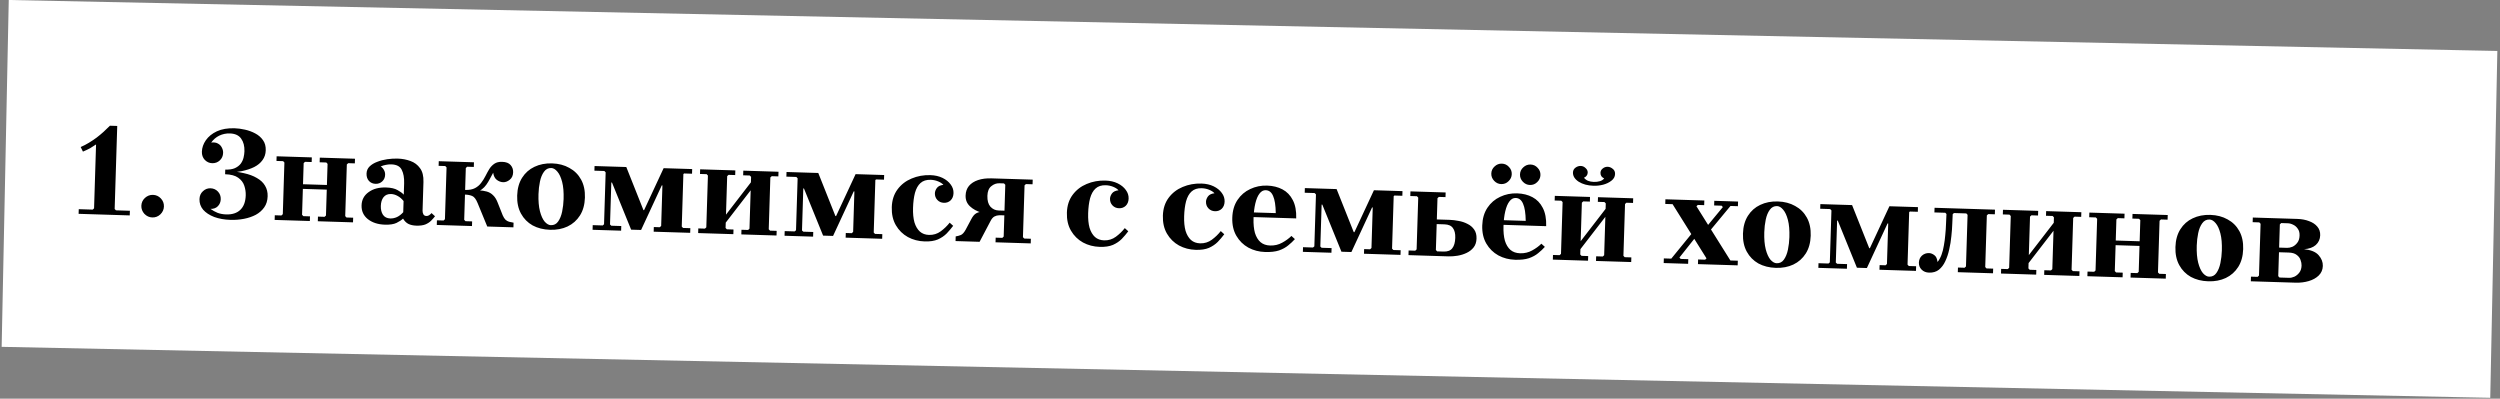<?xml version="1.0" encoding="UTF-8"?> <svg xmlns="http://www.w3.org/2000/svg" width="602" height="96" viewBox="0 0 602 96" fill="none"><rect x="0" y="0" width="602" height="96" fill="#808080" stroke="none"/> <rect x="2.108" width="599.379" height="83.536" transform="rotate(1.173 2.108 0)" fill="white"></rect> <path d="M22.607 51.604L23.13 34.78C22.65 35.107 22.171 35.412 21.693 35.696C21.215 35.959 20.641 36.229 19.971 36.507L19.429 35.402C20.121 35.103 20.783 34.761 21.414 34.375C22.045 33.989 22.655 33.581 23.244 33.151C23.835 32.7 24.393 32.237 24.92 31.762C25.469 31.267 25.986 30.771 26.471 30.274L28.23 30.328L27.565 51.758L22.607 51.604ZM18.929 51.49L18.964 50.37L22.322 50.475L22.652 50.165L27.61 50.319L27.92 50.649L31.278 50.753L31.243 51.872L18.929 51.49ZM36.671 52.361C35.946 52.339 35.314 52.052 34.776 51.502C34.261 50.931 34.014 50.283 34.036 49.558C34.06 48.812 34.346 48.18 34.896 47.664C35.467 47.148 36.115 46.901 36.84 46.924C37.586 46.947 38.217 47.233 38.734 47.783C39.25 48.333 39.497 48.98 39.474 49.727C39.451 50.452 39.165 51.083 38.615 51.621C38.065 52.138 37.417 52.384 36.671 52.361ZM55.499 52.946C54.028 52.9 52.722 52.667 51.583 52.248C50.444 51.807 49.555 51.224 48.916 50.5C48.298 49.755 48.005 48.903 48.035 47.944L50.683 50.299C51.205 50.678 51.771 50.995 52.382 51.248C53.015 51.481 53.705 51.609 54.451 51.633C55.901 51.678 57.033 51.318 57.846 50.554C58.682 49.768 59.124 48.598 59.172 47.041C59.196 46.252 59.082 45.48 58.828 44.725C58.574 43.949 58.082 43.304 57.351 42.79C56.641 42.278 55.593 41.999 54.207 41.956L54.232 41.157C55.895 41.209 57.363 41.382 58.634 41.678C59.928 41.953 61.004 42.349 61.863 42.867C62.744 43.364 63.397 43.981 63.822 44.72C64.269 45.46 64.477 46.309 64.447 47.269C64.415 48.314 64.142 49.202 63.628 49.933C63.115 50.664 62.434 51.262 61.588 51.726C60.742 52.169 59.792 52.492 58.74 52.694C57.688 52.896 56.608 52.98 55.499 52.946ZM50.683 50.299L48.035 47.944C48.059 47.155 48.335 46.523 48.862 46.048C49.389 45.553 49.994 45.315 50.677 45.337C51.402 45.359 52.002 45.623 52.477 46.129C52.952 46.634 53.179 47.25 53.156 47.975C53.136 48.636 52.905 49.194 52.464 49.65C52.023 50.106 51.429 50.322 50.683 50.299ZM51.088 39.298C50.406 39.277 49.817 39.013 49.32 38.507C48.824 37.979 48.589 37.321 48.613 36.532L50.858 34.329C51.523 34.243 52.065 34.324 52.484 34.571C52.904 34.798 53.214 35.117 53.414 35.529C53.636 35.941 53.74 36.371 53.727 36.819C53.704 37.544 53.44 38.144 52.934 38.619C52.429 39.094 51.813 39.321 51.088 39.298ZM54.218 41.605L54.242 40.837C55.202 40.867 55.974 40.752 56.558 40.493C57.164 40.213 57.634 39.854 57.968 39.416C58.303 38.957 58.531 38.462 58.654 37.933C58.778 37.403 58.846 36.903 58.861 36.434C58.9 35.176 58.633 34.154 58.06 33.368C57.508 32.582 56.603 32.17 55.345 32.131C54.449 32.103 53.601 32.28 52.799 32.66C52.019 33.042 51.372 33.598 50.858 34.329L48.613 36.532C48.643 35.573 48.959 34.654 49.563 33.776C50.189 32.878 51.075 32.158 52.223 31.618C53.393 31.078 54.82 30.834 56.504 30.886C57.293 30.911 58.122 31.022 58.991 31.22C59.881 31.418 60.704 31.721 61.46 32.129C62.237 32.537 62.86 33.079 63.33 33.756C63.801 34.411 64.021 35.228 63.99 36.209C63.963 37.105 63.704 37.887 63.213 38.554C62.744 39.223 62.076 39.778 61.209 40.221C60.363 40.643 59.35 40.974 58.168 41.215C56.988 41.434 55.671 41.564 54.218 41.605ZM76.529 53.279L76.564 52.159L78.163 52.209L78.493 51.899L78.879 39.457L78.569 39.127L76.97 39.078L77.005 37.958L85.481 38.221L85.446 39.341L83.847 39.291L83.517 39.601L83.13 52.043L83.44 52.373L85.04 52.423L85.005 53.542L76.529 53.279ZM66.134 52.956L66.169 51.837L67.768 51.886L68.098 51.576L68.484 39.134L68.174 38.804L66.575 38.755L66.61 37.635L75.086 37.899L75.051 39.018L73.452 38.968L73.122 39.278L72.736 51.72L73.045 52.05L74.645 52.1L74.61 53.219L66.134 52.956ZM70.37 45.404L70.405 44.284L80.832 44.608L80.797 45.728L70.37 45.404ZM100.232 54.335C99.507 54.313 98.882 54.176 98.356 53.925C97.851 53.674 97.416 53.245 97.051 52.636L97.314 44.16C97.356 42.816 97.166 41.733 96.743 40.908C96.343 40.063 95.502 39.621 94.223 39.581C93.754 39.567 93.315 39.607 92.907 39.701C92.499 39.773 92.09 39.899 91.678 40.079C92.013 40.303 92.271 40.588 92.452 40.935C92.655 41.283 92.75 41.67 92.736 42.096C92.716 42.736 92.487 43.263 92.047 43.676C91.607 44.089 91.068 44.286 90.428 44.266C89.788 44.246 89.262 44.016 88.849 43.577C88.436 43.115 88.241 42.523 88.263 41.797C88.285 41.115 88.526 40.546 88.989 40.091C89.473 39.615 90.093 39.24 90.849 38.964C91.605 38.668 92.412 38.458 93.269 38.335C94.148 38.213 94.982 38.164 95.771 38.189C96.859 38.223 97.877 38.414 98.827 38.764C99.798 39.114 100.569 39.693 101.142 40.501C101.736 41.288 102.012 42.395 101.967 43.824L101.753 50.733C101.743 51.031 101.809 51.321 101.95 51.603C102.091 51.864 102.332 51.999 102.673 52.01C102.908 52.017 103.123 51.96 103.319 51.838C103.537 51.695 103.734 51.52 103.912 51.312L104.752 52.074C104.485 52.429 104.164 52.792 103.79 53.165C103.438 53.517 102.98 53.812 102.418 54.051C101.856 54.268 101.128 54.363 100.232 54.335ZM92.684 54.101C90.999 54.048 89.626 53.6 88.563 52.756C87.522 51.913 87.023 50.809 87.066 49.444C87.107 48.101 87.674 47.04 88.765 46.263C89.857 45.465 91.256 45.092 92.962 45.145C94.156 45.182 95.078 45.392 95.728 45.775C96.399 46.138 96.9 46.505 97.23 46.878L97.182 48.414C96.751 47.867 96.273 47.457 95.748 47.184C95.223 46.891 94.695 46.736 94.162 46.719C93.373 46.694 92.767 46.953 92.345 47.495C91.944 48.016 91.73 48.714 91.703 49.588C91.677 50.441 91.847 51.151 92.213 51.717C92.601 52.284 93.19 52.58 93.979 52.604C94.512 52.621 95.049 52.509 95.59 52.27C96.132 52.009 96.635 51.62 97.099 51.1L97.051 52.636C96.699 52.987 96.176 53.334 95.482 53.675C94.811 53.996 93.878 54.138 92.684 54.101ZM111.779 52.933L112.089 53.263L113.688 53.312L113.654 54.432L105.178 54.169L105.212 53.049L106.812 53.099L107.141 52.789L107.529 40.315L107.219 39.985L105.62 39.935L105.654 38.816L114.13 39.079L114.096 40.199L112.496 40.149L112.167 40.459L111.779 52.933ZM117.332 54.546L115.01 48.903C114.633 47.974 114.203 47.405 113.718 47.198C113.234 46.991 112.65 46.877 111.968 46.856L112.003 45.736L115.201 45.836C115.969 45.859 116.638 45.955 117.209 46.122C117.802 46.29 118.305 46.583 118.719 47.001C119.154 47.399 119.521 47.976 119.817 48.732L121.064 51.877C121.264 52.331 121.488 52.679 121.736 52.922C121.986 53.143 122.269 53.301 122.586 53.397C122.904 53.47 123.264 53.546 123.667 53.622L123.633 54.742L117.332 54.546ZM120.921 38.97C121.859 38.999 122.534 39.255 122.946 39.737C123.379 40.22 123.585 40.803 123.564 41.485C123.54 42.274 123.265 42.874 122.74 43.285C122.236 43.696 121.707 43.893 121.153 43.876C120.62 43.859 120.113 43.672 119.633 43.316C119.154 42.938 118.863 42.364 118.759 41.592C118.465 42.117 118.193 42.62 117.943 43.103C117.693 43.587 117.412 44.047 117.1 44.486C116.809 44.904 116.446 45.277 116.009 45.605C115.594 45.912 115.053 46.151 114.386 46.323C113.741 46.473 112.938 46.534 111.979 46.504L112.003 45.736C112.983 45.767 113.778 45.621 114.385 45.298C114.993 44.975 115.486 44.553 115.865 44.031C116.266 43.51 116.614 42.956 116.91 42.367C117.205 41.779 117.511 41.222 117.826 40.699C118.162 40.175 118.57 39.751 119.05 39.424C119.53 39.097 120.153 38.946 120.921 38.97ZM132.94 39.343C134.518 39.392 135.905 39.755 137.1 40.433C138.318 41.09 139.26 42.026 139.926 43.242C140.593 44.458 140.9 45.908 140.848 47.593C140.795 49.277 140.399 50.706 139.658 51.878C138.917 53.05 137.919 53.937 136.662 54.538C135.427 55.119 134.021 55.385 132.443 55.336C130.865 55.286 129.468 54.934 128.25 54.277C127.055 53.599 126.123 52.653 125.457 51.437C124.79 50.221 124.483 48.77 124.536 47.086C124.588 45.401 124.984 43.973 125.725 42.801C126.466 41.629 127.454 40.752 128.688 40.172C129.945 39.57 131.362 39.294 132.94 39.343ZM132.638 54.221C133.384 54.244 133.97 53.953 134.394 53.347C134.84 52.721 135.164 51.92 135.365 50.944C135.566 49.968 135.682 48.969 135.714 47.945C135.766 46.282 135.649 44.902 135.363 43.804C135.077 42.707 134.697 41.884 134.223 41.336C133.749 40.766 133.257 40.474 132.745 40.458C132.02 40.435 131.435 40.737 130.988 41.364C130.543 41.969 130.219 42.759 130.018 43.735C129.818 44.689 129.701 45.688 129.669 46.733C129.618 48.375 129.735 49.755 130.021 50.874C130.307 51.971 130.686 52.805 131.16 53.375C131.655 53.924 132.148 54.206 132.638 54.221ZM164.722 41.771L164.557 41.926L164.165 54.56L164.475 54.89L166.234 54.944L166.199 56.064L157.404 55.791L157.438 54.671L158.878 54.716L159.208 54.406L159.51 44.651L159.351 44.646L154.375 55.376L151.976 55.302L147.366 43.953L147.206 43.948L146.892 54.055L147.203 54.353L149.602 54.428L149.567 55.547L142.691 55.334L142.726 54.214L145.124 54.289L145.453 54.011L145.842 41.505L145.532 41.175L143.133 41.1L143.168 39.981L150.812 40.218L154.94 50.592L155.1 50.596L159.8 40.498L166.676 40.711L166.641 41.831L164.722 41.771ZM174.718 54.888L175.027 55.217L176.627 55.267L176.592 56.386L168.116 56.123L168.151 55.004L169.75 55.053L170.08 54.743L170.467 42.27L170.157 41.94L168.558 41.89L168.593 40.771L177.069 41.034L177.034 42.153L175.435 42.104L175.105 42.413L174.718 54.888ZM185.113 55.21L185.422 55.54L187.022 55.59L186.987 56.709L178.511 56.446L178.546 55.327L180.145 55.376L180.475 55.066L180.862 42.592L180.552 42.263L178.953 42.213L178.988 41.093L187.464 41.357L187.429 42.476L185.83 42.426L185.5 42.736L185.113 55.21ZM180.762 45.823L174.757 53.608L174.817 51.689L180.821 43.904L180.762 45.823ZM210.95 43.207L210.785 43.362L210.393 55.995L210.703 56.325L212.462 56.38L212.427 57.499L203.631 57.226L203.666 56.107L205.105 56.151L205.435 55.842L205.738 46.086L205.578 46.081L200.603 56.812L198.204 56.737L193.594 45.389L193.434 45.384L193.12 55.491L193.431 55.789L195.83 55.863L195.795 56.983L188.918 56.769L188.953 55.65L191.352 55.724L191.681 55.446L192.069 42.94L191.759 42.611L189.361 42.536L189.395 41.417L197.04 41.654L201.168 52.027L201.327 52.032L206.027 41.933L212.904 42.147L212.869 43.266L210.95 43.207ZM222.65 58.137C221.178 58.091 219.834 57.74 218.617 57.083C217.4 56.405 216.437 55.458 215.727 54.24C215.018 53.023 214.69 51.572 214.742 49.888C214.794 48.203 215.255 46.777 216.124 45.608C216.992 44.44 218.118 43.568 219.502 42.992C220.908 42.395 222.421 42.122 224.042 42.172C225.151 42.207 226.126 42.429 226.967 42.84C227.808 43.25 228.463 43.782 228.934 44.437C229.405 45.071 229.629 45.761 229.606 46.507C229.584 47.232 229.352 47.812 228.912 48.247C228.472 48.66 227.932 48.856 227.293 48.837C226.653 48.817 226.127 48.587 225.713 48.147C225.3 47.708 225.103 47.168 225.123 46.528C225.136 46.123 225.287 45.712 225.578 45.294C225.89 44.855 226.421 44.594 227.171 44.511C226.882 44.182 226.453 43.901 225.884 43.67C225.315 43.439 224.722 43.314 224.103 43.295C223.08 43.263 222.26 43.526 221.646 44.083C221.053 44.62 220.612 45.406 220.324 46.443C220.057 47.459 219.903 48.66 219.86 50.047C219.817 51.411 219.93 52.578 220.199 53.547C220.49 54.495 220.926 55.234 221.507 55.764C222.089 56.273 222.817 56.541 223.691 56.569C224.757 56.602 225.705 56.311 226.535 55.696C227.366 55.082 228.081 54.389 228.681 53.618L229.522 54.38C229.054 55.006 228.533 55.62 227.96 56.221C227.387 56.801 226.678 57.28 225.834 57.66C224.991 58.018 223.929 58.177 222.65 58.137ZM240.246 51.8C238.902 51.758 237.628 51.569 236.421 51.233C235.237 50.876 234.282 50.356 233.557 49.672C232.831 48.987 232.484 48.123 232.517 47.078C232.545 46.161 232.814 45.39 233.325 44.766C233.856 44.142 234.586 43.674 235.513 43.361C236.441 43.048 237.523 42.911 238.76 42.95L248.675 43.258L248.64 44.377L247.041 44.328L246.711 44.637L246.324 57.111L246.634 57.441L248.233 57.491L248.198 58.61L239.722 58.347L239.757 57.228L241.356 57.277L241.686 56.967L241.845 51.85L240.246 51.8ZM240.472 50.687L241.88 50.73L242.073 44.493L241.763 44.164L240.676 44.13C239.951 44.107 239.293 44.343 238.701 44.837C238.11 45.309 237.798 46.079 237.765 47.145C237.729 48.296 237.969 49.168 238.484 49.761C239.021 50.353 239.683 50.662 240.472 50.687ZM235.884 58.228L230.095 58.048L230.13 56.929C230.58 56.857 231 56.742 231.389 56.584C231.779 56.404 232.154 55.988 232.516 55.338L233.91 52.724C234.25 52.073 234.627 51.626 235.04 51.382C235.475 51.14 235.948 51.005 236.461 50.978C236.996 50.931 237.573 50.917 238.192 50.936L241.71 51.045L241.685 51.845C241.323 51.834 240.949 51.833 240.565 51.842C240.18 51.851 239.814 51.947 239.467 52.128C239.12 52.309 238.81 52.663 238.538 53.188L235.884 58.228ZM264.817 59.447C263.346 59.401 262.001 59.05 260.784 58.393C259.567 57.715 258.604 56.767 257.895 55.55C257.185 54.333 256.857 52.882 256.909 51.197C256.962 49.513 257.422 48.086 258.291 46.918C259.159 45.75 260.286 44.877 261.67 44.301C263.075 43.705 264.589 43.432 266.209 43.482C267.318 43.517 268.293 43.739 269.134 44.149C269.975 44.559 270.631 45.092 271.101 45.747C271.572 46.381 271.796 47.071 271.773 47.817C271.751 48.542 271.519 49.122 271.079 49.556C270.639 49.969 270.1 50.166 269.46 50.146C268.82 50.126 268.294 49.897 267.881 49.457C267.467 49.017 267.271 48.477 267.29 47.838C267.303 47.433 267.455 47.021 267.745 46.603C268.057 46.165 268.588 45.904 269.338 45.82C269.05 45.491 268.621 45.211 268.052 44.98C267.482 44.749 266.889 44.624 266.27 44.605C265.247 44.573 264.428 44.835 263.813 45.393C263.22 45.929 262.779 46.716 262.491 47.753C262.224 48.769 262.07 49.97 262.027 51.356C261.984 52.721 262.098 53.887 262.366 54.856C262.657 55.804 263.093 56.544 263.674 57.074C264.256 57.583 264.984 57.851 265.858 57.878C266.924 57.911 267.872 57.62 268.703 57.006C269.533 56.391 270.248 55.699 270.848 54.928L271.689 55.69C271.221 56.316 270.701 56.929 270.127 57.53C269.554 58.11 268.845 58.59 268.001 58.969C267.158 59.327 266.096 59.486 264.817 59.447ZM287.931 60.164C286.46 60.119 285.115 59.767 283.898 59.111C282.681 58.433 281.718 57.485 281.008 56.268C280.299 55.05 279.971 53.599 280.023 51.915C280.075 50.23 280.536 48.804 281.405 47.636C282.273 46.468 283.4 45.595 284.783 45.019C286.189 44.423 287.702 44.15 289.323 44.2C290.432 44.234 291.407 44.457 292.248 44.867C293.089 45.277 293.745 45.81 294.215 46.465C294.686 47.098 294.91 47.788 294.887 48.535C294.865 49.26 294.633 49.839 294.193 50.274C293.753 50.687 293.213 50.884 292.574 50.864C291.934 50.844 291.408 50.614 290.994 50.175C290.581 49.735 290.384 49.195 290.404 48.556C290.417 48.15 290.568 47.739 290.859 47.321C291.171 46.883 291.702 46.622 292.452 46.538C292.163 46.209 291.735 45.929 291.165 45.698C290.596 45.467 290.003 45.342 289.384 45.322C288.361 45.291 287.541 45.553 286.927 46.11C286.334 46.647 285.893 47.434 285.605 48.471C285.338 49.487 285.184 50.688 285.141 52.074C285.098 53.438 285.211 54.605 285.48 55.574C285.771 56.522 286.207 57.261 286.788 57.792C287.37 58.301 288.098 58.569 288.972 58.596C290.038 58.629 290.986 58.338 291.816 57.724C292.647 57.109 293.362 56.416 293.962 55.645L294.803 56.408C294.335 57.034 293.814 57.647 293.241 58.248C292.668 58.828 291.959 59.308 291.115 59.687C290.272 60.045 289.21 60.204 287.931 60.164ZM304.641 60.683C303.17 60.638 301.826 60.286 300.608 59.63C299.391 58.952 298.428 58.004 297.719 56.787C297.01 55.569 296.681 54.118 296.734 52.434C296.786 50.749 297.204 49.322 297.987 48.151C298.771 46.98 299.79 46.104 301.046 45.524C302.303 44.923 303.667 44.645 305.138 44.691C306.524 44.734 307.753 45.039 308.824 45.606C309.894 46.173 310.722 47.031 311.305 48.18C311.909 49.33 312.184 50.801 312.128 52.592L300.742 52.238L300.777 51.119L307.205 51.318C307.178 49.461 306.964 48.088 306.565 47.201C306.188 46.292 305.594 45.826 304.784 45.801C304.208 45.783 303.708 46.055 303.285 46.618C302.863 47.16 302.529 47.95 302.283 48.989C302.038 50.005 301.894 51.207 301.851 52.593C301.809 53.958 301.922 55.124 302.191 56.093C302.482 57.041 302.928 57.781 303.531 58.312C304.134 58.821 304.904 59.091 305.843 59.12C306.909 59.153 307.876 58.927 308.745 58.442C309.635 57.957 310.378 57.414 310.973 56.814L311.813 57.577C311.349 58.096 310.81 58.602 310.197 59.095C309.606 59.589 308.868 59.993 307.983 60.307C307.099 60.6 305.985 60.725 304.641 60.683ZM335.765 47.083L335.6 47.238L335.208 59.872L335.518 60.202L337.277 60.256L337.242 61.376L328.446 61.102L328.481 59.983L329.92 60.028L330.25 59.718L330.553 49.962L330.393 49.958L325.418 60.688L323.019 60.614L318.409 49.265L318.249 49.26L317.935 59.367L318.246 59.665L320.645 59.74L320.61 60.859L313.733 60.646L313.768 59.526L316.167 59.601L316.496 59.323L316.884 46.817L316.574 46.487L314.175 46.412L314.21 45.293L321.854 45.53L325.982 55.904L326.142 55.908L330.842 45.809L337.719 46.023L337.684 47.142L335.765 47.083ZM339.159 61.435L339.193 60.316L340.793 60.365L341.122 60.056L341.51 47.581L341.2 47.252L339.601 47.202L339.635 46.083L348.111 46.346L348.076 47.465L346.477 47.416L346.147 47.725L345.989 52.843L349.059 52.938C349.741 52.96 350.464 53.046 351.228 53.198C351.992 53.328 352.7 53.564 353.351 53.904C354.024 54.224 354.565 54.678 354.974 55.267C355.383 55.835 355.574 56.566 355.546 57.462C355.519 58.315 355.284 59.023 354.84 59.585C354.395 60.148 353.827 60.589 353.134 60.909C352.462 61.229 351.74 61.452 350.968 61.578C350.196 61.703 349.468 61.755 348.786 61.734L339.159 61.435ZM346.07 60.529L347.605 60.577C348.586 60.607 349.288 60.341 349.711 59.778C350.155 59.215 350.395 58.38 350.429 57.271C350.461 56.248 350.272 55.463 349.862 54.916C349.474 54.349 348.79 54.051 347.809 54.02L345.954 53.962L345.76 60.2L346.07 60.529ZM364.831 62.553C363.36 62.507 362.016 62.156 360.798 61.499C359.581 60.821 358.618 59.873 357.909 58.656C357.2 57.439 356.871 55.988 356.923 54.303C356.976 52.619 357.394 51.191 358.177 50.02C358.96 48.849 359.98 47.974 361.236 47.394C362.493 46.792 363.857 46.515 365.328 46.56C366.714 46.603 367.942 46.908 369.013 47.475C370.084 48.042 370.911 48.9 371.495 50.049C372.099 51.199 372.374 52.67 372.318 54.461L360.931 54.108L360.966 52.988L367.395 53.188C367.367 51.33 367.154 49.957 366.755 49.07C366.377 48.162 365.784 47.695 364.973 47.67C364.398 47.652 363.898 47.925 363.475 48.488C363.053 49.03 362.719 49.82 362.473 50.858C362.228 51.875 362.084 53.076 362.041 54.462C361.999 55.827 362.112 56.993 362.381 57.962C362.671 58.91 363.118 59.65 363.72 60.181C364.323 60.691 365.094 60.96 366.032 60.989C367.098 61.022 368.066 60.796 368.935 60.311C369.825 59.826 370.567 59.284 371.162 58.683L372.003 59.446C371.539 59.965 371 60.471 370.387 60.964C369.796 61.458 369.057 61.862 368.173 62.176C367.288 62.469 366.175 62.594 364.831 62.553ZM368.4 44.543C367.739 44.522 367.171 44.259 366.696 43.753C366.22 43.248 365.993 42.664 366.014 42.003C366.035 41.321 366.298 40.753 366.803 40.299C367.309 39.824 367.892 39.597 368.553 39.617C369.235 39.638 369.803 39.901 370.257 40.406C370.733 40.891 370.96 41.474 370.939 42.156C370.919 42.817 370.656 43.386 370.15 43.861C369.666 44.337 369.082 44.564 368.4 44.543ZM361.491 44.328C360.83 44.308 360.262 44.044 359.787 43.539C359.312 43.033 359.084 42.45 359.105 41.789C359.126 41.106 359.389 40.538 359.894 40.084C360.4 39.609 360.983 39.382 361.644 39.403C362.327 39.424 362.895 39.687 363.349 40.192C363.824 40.676 364.052 41.26 364.031 41.942C364.01 42.603 363.747 43.171 363.241 43.646C362.757 44.122 362.174 44.349 361.491 44.328ZM380.525 61.279L380.834 61.609L382.434 61.659L382.399 62.778L373.923 62.515L373.958 61.395L375.557 61.445L375.887 61.135L376.274 48.661L375.964 48.331L374.365 48.282L374.4 47.162L382.876 47.425L382.841 48.545L381.242 48.495L380.912 48.805L380.525 61.279ZM390.92 61.602L391.229 61.932L392.829 61.981L392.794 63.101L384.318 62.838L384.353 61.718L385.952 61.768L386.282 61.458L386.669 48.984L386.359 48.654L384.76 48.605L384.795 47.485L393.271 47.748L393.236 48.868L391.637 48.818L391.307 49.128L390.92 61.602ZM386.569 52.214L380.564 60L380.624 58.081L386.628 50.295L386.569 52.214ZM378.769 41.535C378.784 41.045 378.988 40.656 379.381 40.37C379.774 40.083 380.195 39.947 380.642 39.961C381.09 39.974 381.48 40.147 381.811 40.477C382.164 40.787 382.334 41.155 382.321 41.581C382.312 41.859 382.219 42.112 382.041 42.341C381.864 42.549 381.656 42.703 381.419 42.802C381.686 43.13 382.009 43.375 382.388 43.536C382.789 43.698 383.256 43.788 383.789 43.804C384.322 43.821 384.814 43.761 385.267 43.626C385.719 43.49 386.057 43.266 386.28 42.953C386.006 42.838 385.787 42.671 385.623 42.452C385.46 42.212 385.383 41.933 385.393 41.613C385.407 41.186 385.588 40.84 385.938 40.573C386.288 40.285 386.687 40.148 387.135 40.162C387.562 40.175 387.962 40.337 388.337 40.648C388.733 40.938 388.923 41.36 388.906 41.914C388.886 42.554 388.592 43.089 388.023 43.519C387.476 43.951 386.805 44.271 386.009 44.481C385.234 44.671 384.474 44.754 383.728 44.731C382.299 44.686 381.103 44.361 380.14 43.755C379.199 43.128 378.742 42.388 378.769 41.535ZM408.869 63.6L408.904 62.481L410.599 62.533L410.929 62.223L402.754 49.163L400.995 49.109L401.03 47.989L410.401 48.28L410.366 49.4L408.831 49.352L408.501 49.662L416.676 62.722L418.467 62.778L418.432 63.897L408.869 63.6ZM400.617 63.344L400.652 62.224L402.443 62.28L407.968 55.504L409.535 55.553L404.404 62.021L404.714 62.35L406.537 62.407L406.502 63.527L400.617 63.344ZM410.143 55.572L414.866 49.86L414.556 49.53L412.765 49.474L412.8 48.355L418.525 48.533L418.491 49.652L416.699 49.596L411.71 55.62L410.143 55.572ZM428.11 48.51C429.688 48.559 431.075 48.922 432.27 49.6C433.488 50.257 434.43 51.193 435.096 52.409C435.763 53.625 436.07 55.075 436.018 56.76C435.966 58.444 435.569 59.873 434.828 61.045C434.088 62.217 433.089 63.104 431.832 63.705C430.598 64.286 429.191 64.551 427.613 64.502C426.036 64.453 424.638 64.1 423.42 63.444C422.225 62.766 421.294 61.82 420.627 60.604C419.961 59.388 419.653 57.938 419.706 56.253C419.758 54.569 420.155 53.14 420.895 51.968C421.636 50.796 422.624 49.919 423.858 49.339C425.115 48.737 426.532 48.461 428.11 48.51ZM427.808 63.388C428.554 63.411 429.14 63.12 429.564 62.514C430.01 61.888 430.334 61.087 430.535 60.111C430.736 59.135 430.853 58.136 430.884 57.112C430.936 55.449 430.819 54.069 430.533 52.971C430.247 51.874 429.867 51.051 429.393 50.503C428.92 49.933 428.427 49.641 427.915 49.625C427.19 49.602 426.605 49.904 426.158 50.531C425.713 51.136 425.389 51.926 425.188 52.902C424.988 53.856 424.872 54.855 424.839 55.9C424.788 57.542 424.905 58.922 425.191 60.041C425.477 61.139 425.856 61.972 426.33 62.542C426.825 63.091 427.318 63.373 427.808 63.388ZM459.893 50.938L459.728 51.093L459.335 63.727L459.645 64.056L461.404 64.111L461.37 65.231L452.574 64.957L452.609 63.838L454.048 63.883L454.378 63.573L454.681 53.818L454.521 53.812L449.545 64.543L447.146 64.469L442.536 53.12L442.377 53.115L442.063 63.222L442.374 63.52L444.772 63.595L444.738 64.714L437.861 64.501L437.896 63.381L440.295 63.456L440.623 63.178L441.012 50.672L440.702 50.342L438.303 50.267L438.338 49.148L445.982 49.385L450.11 59.758L450.27 59.763L454.97 49.664L461.846 49.878L461.812 50.998L459.893 50.938ZM478.76 51.556L478.43 51.866L478.044 64.308L478.354 64.638L479.953 64.687L479.918 65.807L471.442 65.543L471.477 64.424L473.076 64.474L473.406 64.164L473.792 51.722L473.483 51.392L470.508 51.3L470.211 51.578C470.193 52.175 470.158 52.943 470.108 53.88C470.079 54.819 470.005 55.819 469.886 56.883C469.789 57.947 469.618 59.009 469.371 60.069C469.147 61.107 468.829 62.058 468.418 62.92C468.029 63.762 467.517 64.44 466.882 64.954C466.248 65.446 465.462 65.678 464.524 65.649C463.777 65.626 463.177 65.383 462.721 64.92C462.266 64.458 462.049 63.896 462.069 63.235C462.091 62.553 462.332 61.995 462.794 61.561C463.277 61.128 463.849 60.922 464.51 60.942C464.936 60.955 465.358 61.118 465.775 61.429C466.214 61.742 466.474 62.294 466.556 63.087C466.933 62.629 467.25 62.062 467.505 61.387C467.762 60.691 467.956 59.928 468.089 59.1C468.242 58.273 468.354 57.422 468.424 56.549C468.515 55.677 468.574 54.815 468.6 53.962C468.649 53.088 468.685 52.278 468.708 51.532L468.429 51.235L465.806 51.154L465.841 50.034L480.394 50.486L480.359 51.605L478.76 51.556ZM488.441 64.631L488.751 64.96L490.35 65.01L490.316 66.13L481.84 65.866L481.875 64.747L483.474 64.797L483.804 64.487L484.191 52.013L483.881 51.683L482.282 51.633L482.317 50.514L490.792 50.777L490.758 51.896L489.158 51.847L488.829 52.157L488.441 64.631ZM498.836 64.954L499.146 65.283L500.745 65.333L500.711 66.452L492.235 66.189L492.269 65.07L493.869 65.119L494.199 64.809L494.586 52.336L494.276 52.006L492.677 51.956L492.712 50.837L501.187 51.1L501.153 52.219L499.553 52.17L499.224 52.48L498.836 64.954ZM494.486 55.566L488.481 63.351L488.541 61.432L494.545 53.647L494.486 55.566ZM513.037 66.835L513.072 65.716L514.671 65.765L515.001 65.456L515.387 53.014L515.077 52.684L513.478 52.634L513.513 51.515L521.989 51.778L521.954 52.897L520.355 52.848L520.025 53.158L519.639 65.6L519.949 65.929L521.548 65.979L521.513 67.099L513.037 66.835ZM502.642 66.512L502.677 65.393L504.276 65.443L504.606 65.133L504.992 52.691L504.682 52.361L503.083 52.311L503.118 51.192L511.594 51.455L511.559 52.575L509.96 52.525L509.63 52.835L509.244 65.277L509.554 65.606L511.153 65.656L511.118 66.776L502.642 66.512ZM506.879 58.96L506.913 57.841L517.34 58.165L517.306 59.284L506.879 58.96ZM532.247 51.744C533.825 51.793 535.212 52.157 536.408 52.834C537.625 53.491 538.567 54.427 539.234 55.643C539.9 56.859 540.207 58.309 540.155 59.994C540.103 61.678 539.706 63.107 538.966 64.279C538.225 65.451 537.226 66.338 535.97 66.939C534.735 67.52 533.329 67.786 531.751 67.737C530.173 67.688 528.775 67.335 527.558 66.678C526.362 66.001 525.431 65.054 524.764 63.838C524.098 62.622 523.791 61.172 523.843 59.487C523.895 57.803 524.292 56.374 525.033 55.202C525.773 54.03 526.761 53.153 527.996 52.573C529.252 51.971 530.67 51.695 532.247 51.744ZM531.945 66.622C532.692 66.645 533.277 66.354 533.701 65.748C534.148 65.122 534.471 64.321 534.672 63.345C534.874 62.37 534.99 61.37 535.022 60.346C535.073 58.683 534.956 57.303 534.67 56.206C534.384 55.108 534.004 54.285 533.53 53.737C533.057 53.167 532.564 52.875 532.053 52.859C531.328 52.836 530.742 53.138 530.296 53.765C529.85 54.37 529.527 55.16 529.326 56.136C529.125 57.09 529.009 58.09 528.976 59.134C528.925 60.776 529.043 62.157 529.328 63.275C529.614 64.373 529.994 65.206 530.467 65.776C530.962 66.325 531.455 66.607 531.945 66.622ZM554.82 60.001C556.48 60.181 557.649 60.665 558.329 61.455C559.03 62.245 559.366 63.109 559.337 64.047C559.309 64.964 558.975 65.733 558.337 66.353C557.721 66.953 556.917 67.398 555.926 67.687C554.936 67.976 553.886 68.104 552.777 68.069L541.998 67.735L542.033 66.615L543.632 66.665L543.962 66.355L544.349 53.881L544.039 53.551L542.44 53.502L542.475 52.382L553.19 52.715C554.256 52.748 555.2 52.927 556.023 53.251C556.867 53.555 557.526 53.991 557.999 54.561C558.493 55.131 558.728 55.832 558.702 56.664C558.673 57.602 558.318 58.381 557.637 59C556.957 59.598 556.018 59.931 554.82 60.001ZM548.987 54.025L548.813 59.622L550.732 59.682C551.116 59.694 551.535 59.611 551.989 59.433C552.443 59.233 552.837 58.915 553.171 58.477C553.526 58.04 553.715 57.459 553.737 56.734C553.759 56.051 553.616 55.503 553.308 55.088C553.023 54.652 552.659 54.331 552.218 54.125C551.776 53.898 551.343 53.778 550.916 53.765L549.317 53.715L548.987 54.025ZM551.213 66.9C551.618 66.913 552.047 66.82 552.502 66.62C552.957 66.4 553.351 66.07 553.685 65.632C554.019 65.195 554.196 64.635 554.218 63.952C554.231 63.526 554.149 63.075 553.971 62.6C553.815 62.126 553.508 61.721 553.049 61.387C552.611 61.032 551.966 60.841 551.113 60.814L548.779 60.742L548.6 66.499L548.91 66.829L551.213 66.9Z" fill="black"></path> </svg> 